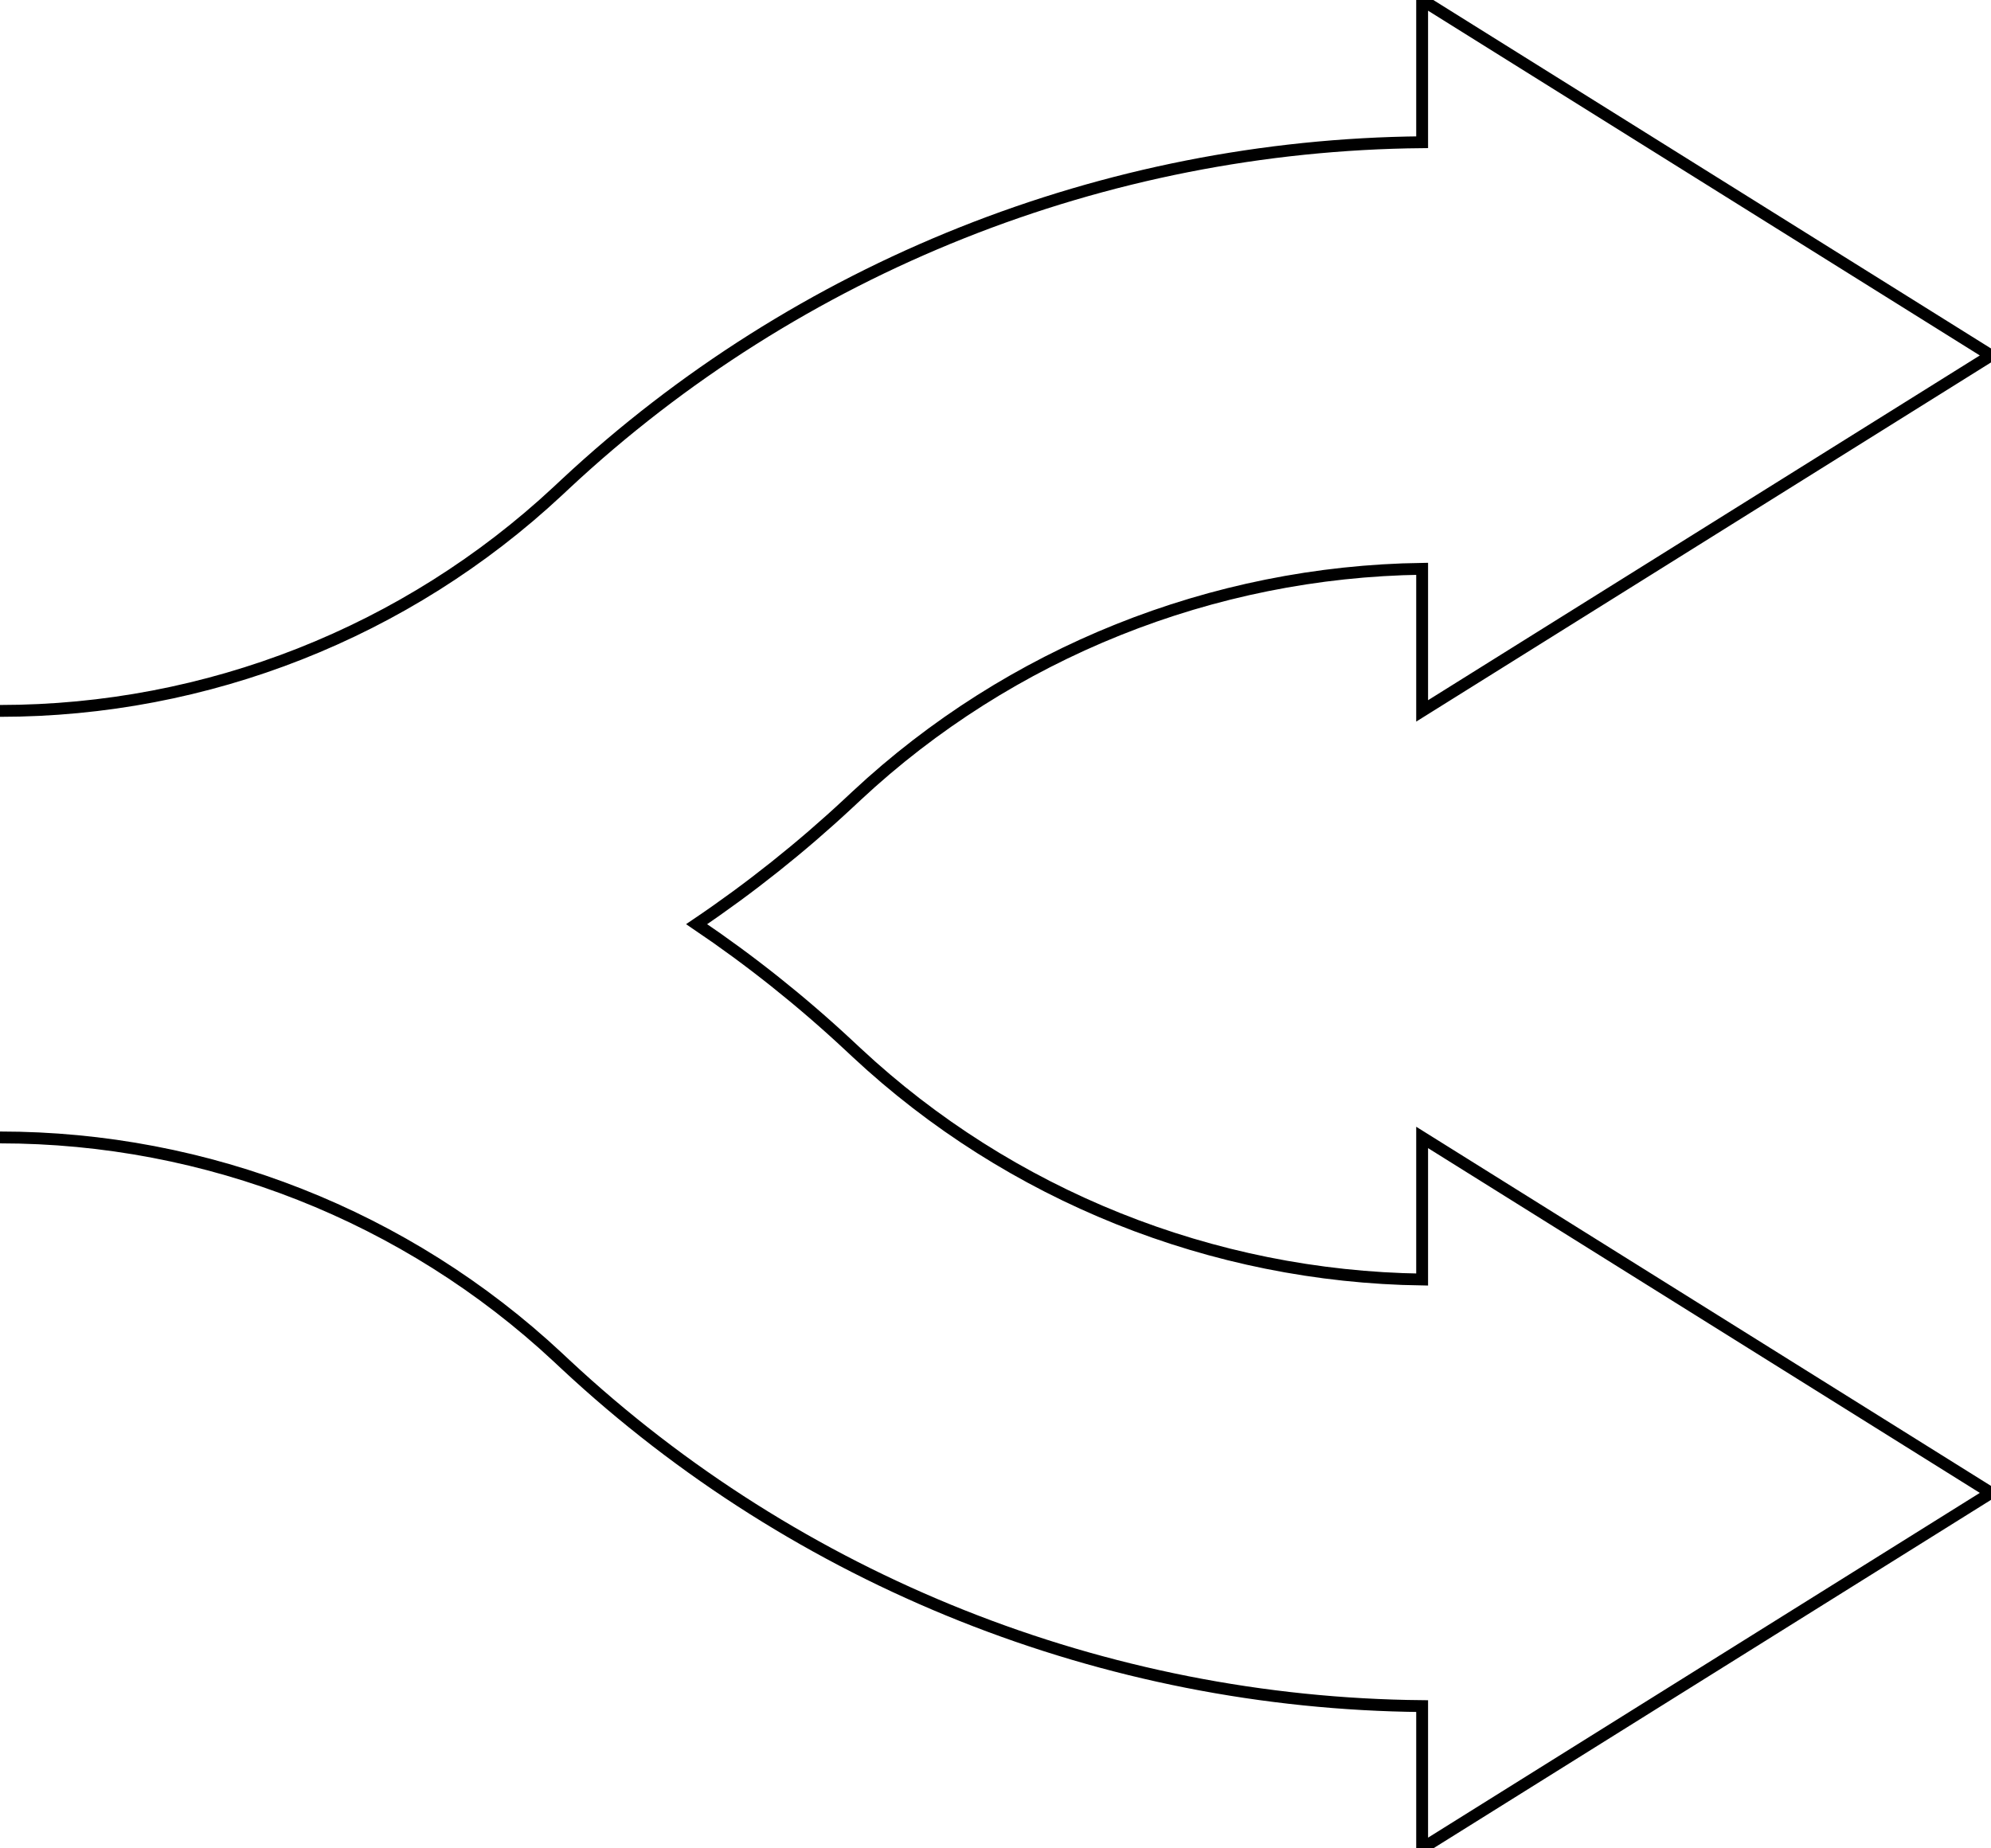 <?xml version="1.0" encoding="UTF-8"?>
<svg id="svg844" width="168" height="156" fill="none" version="1.1" viewBox="0 0 168 156" xmlns="http://www.w3.org/2000/svg">
 <g id="crossroads--family--2" transform="translate(-240 -1)">
   <rect id="tx-lc-option-2" x="408" y="97" width="240" height="60" fill="#f00" fill-opacity="0"/>
   <rect id="tx-lc-option-1" x="408" y="1" width="240" height="60" fill="#f00" fill-opacity="0"/>
   <rect id="tx-rc-start" x="176" y="49" width="48" height="60" fill="#f00" fill-opacity="0"/>
   <rect id="tx-lb-title" x="176" y="-96" width="240" height="60" fill="#f00" fill-opacity="0"/>
   <g id="crossroads-2" stroke-width="1">
   <path id="Union" d="m240 97c17.473 0 34.295 6.631 47.069 18.553l0.649 0.606c19.631 18.322 45.499 28.587 72.282 28.836v12.005l48-30-48-30v11.993c-17.711-0.248-34.788-7.083-47.718-19.152l-0.65-0.606c-4.033-3.764-8.331-7.182-12.849-10.235 4.518-3.053 8.816-6.471 12.849-10.235l0.65-0.606c12.93-12.069 30.007-18.904 47.718-19.152v11.993l48-30-48-30v12.005c-26.783 0.249-52.651 10.515-72.282 28.836l-0.649 0.606c-12.77 11.918-29.585 18.548-47.051 18.553h-0.018" vector-effect="non-scaling-stroke" stroke="#000"/>
  </g>
 </g>
</svg>
